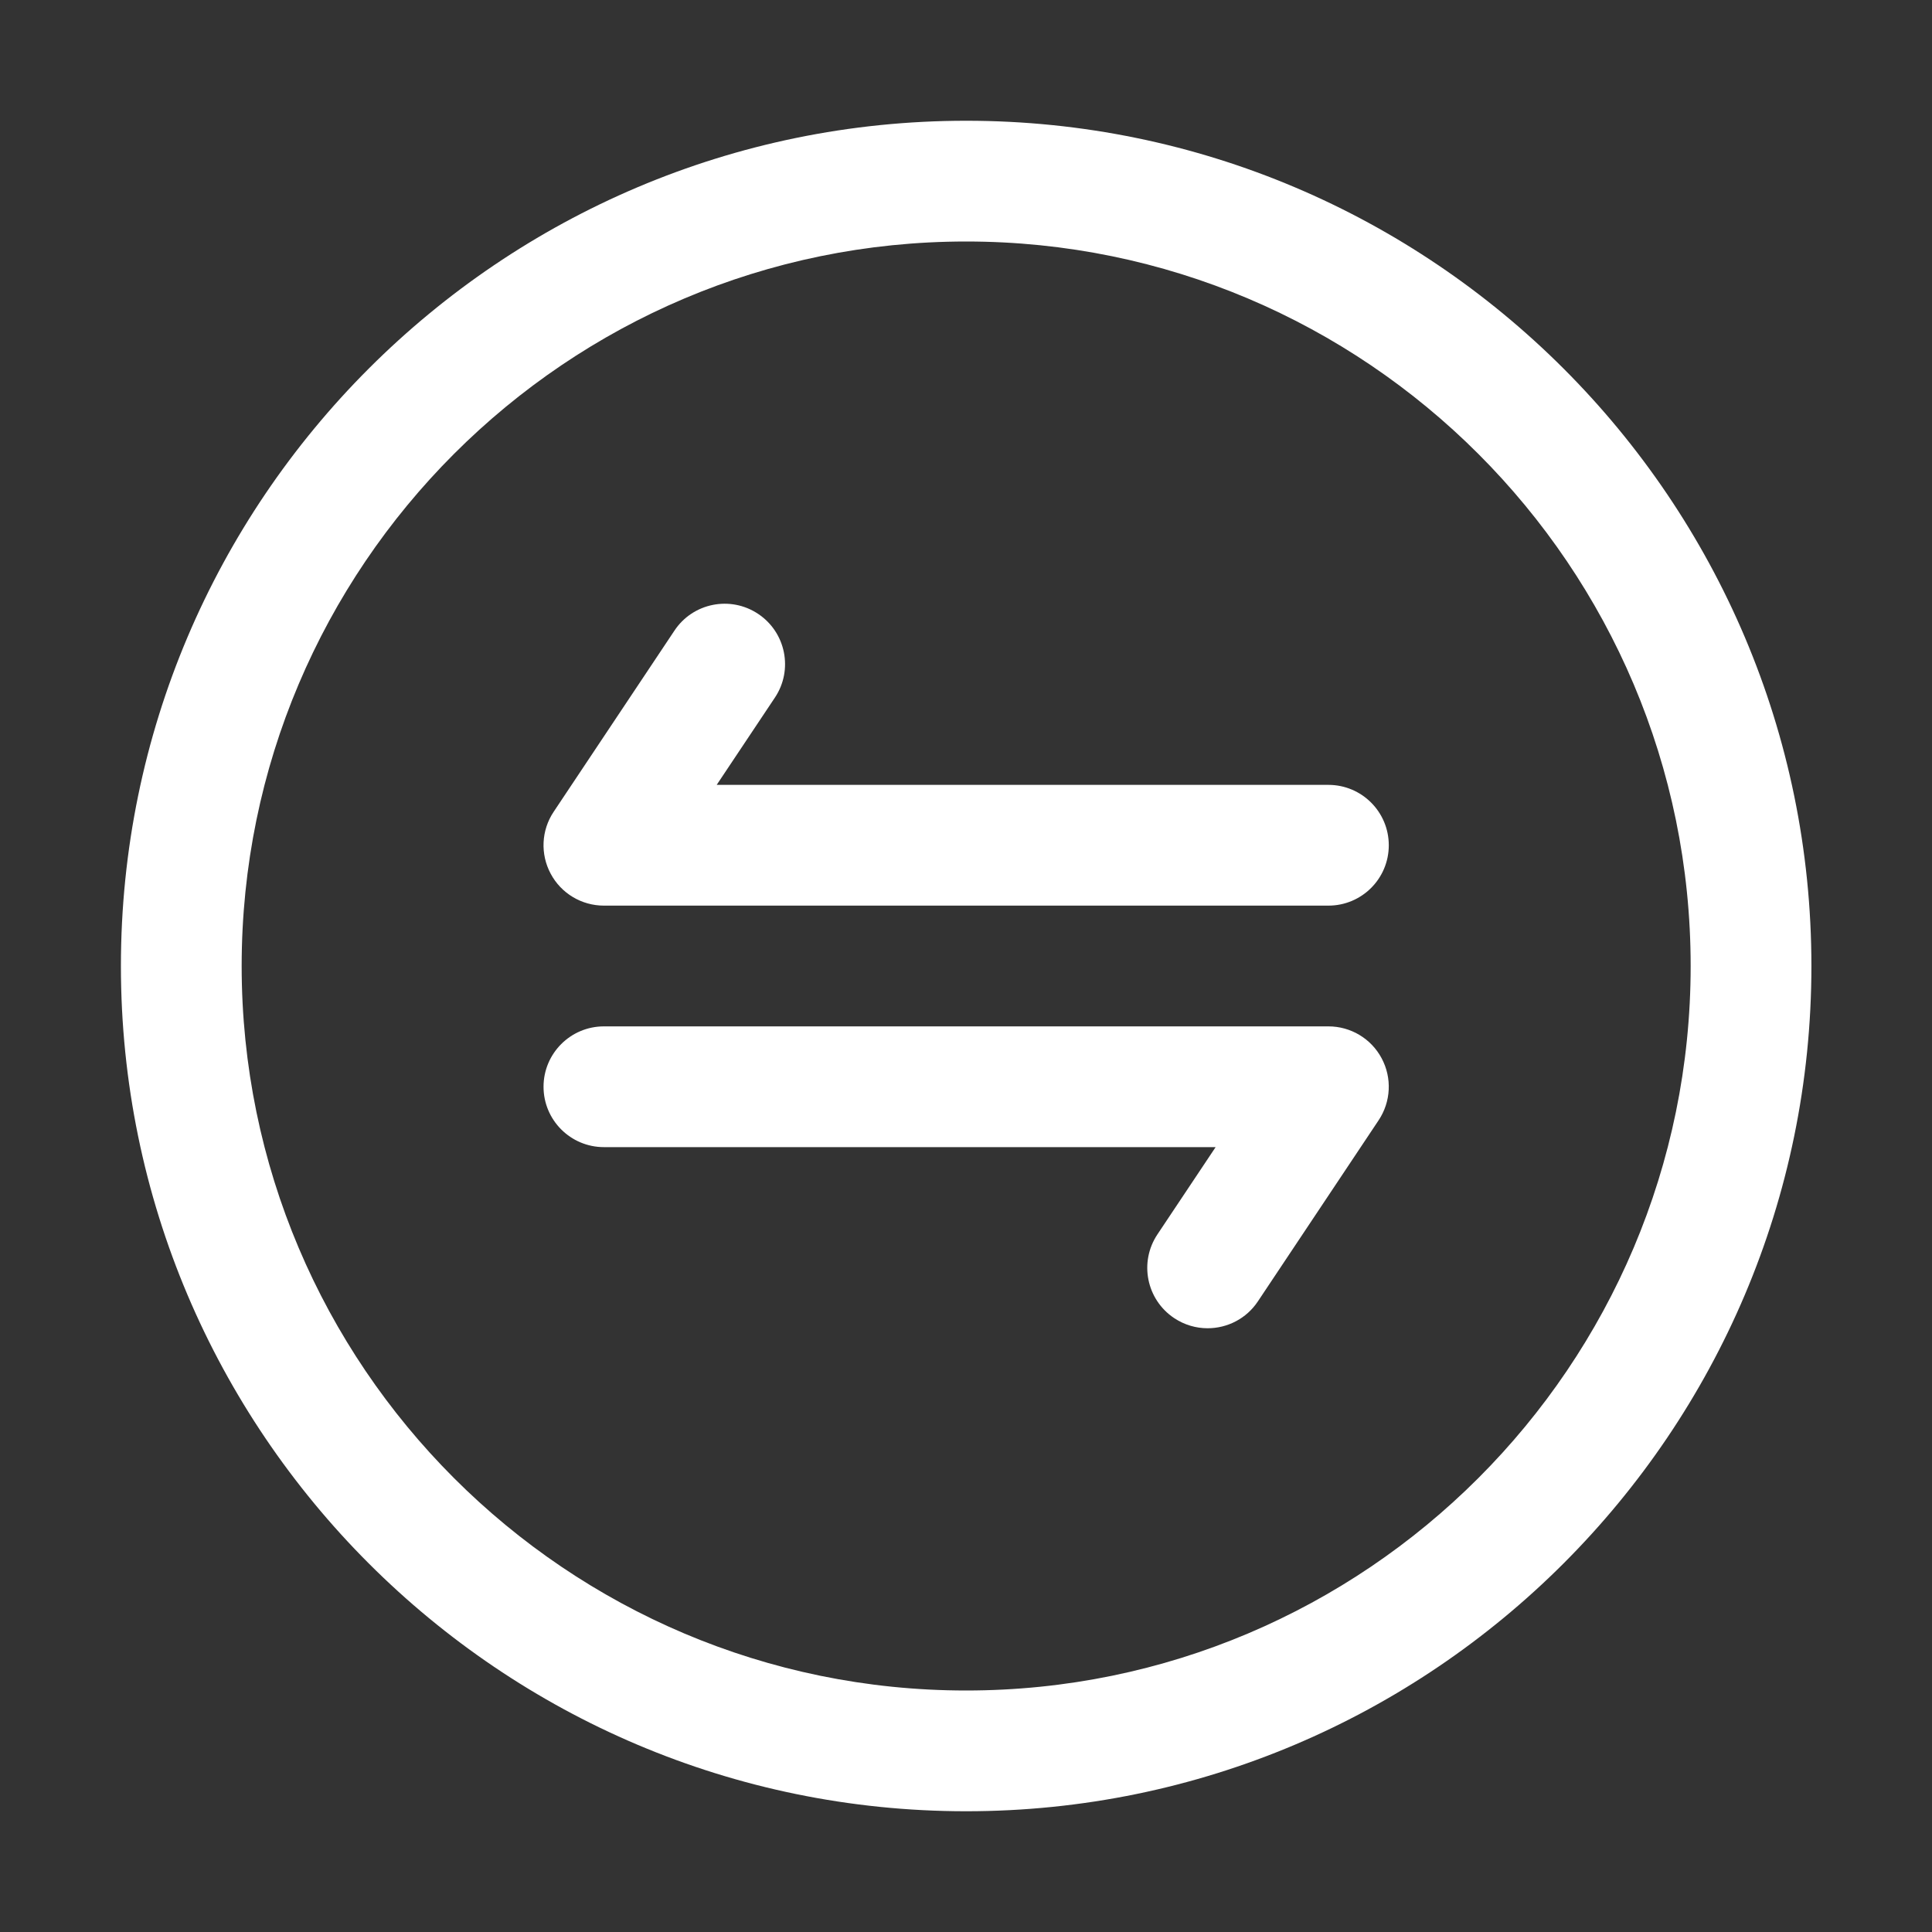 <svg width="24" height="24" viewBox="0 0 24 24" fill="none" xmlns="http://www.w3.org/2000/svg">
<rect x="0" y="0" width="24" height="24" fill="#333333" stroke="none"/>
<path d="M12.002 22.5C17.792 22.5 22.502 17.79 22.502 12C22.502 6.21 17.792 1.5 12.002 1.5C6.212 1.5 1.502 6.21 1.502 12C1.502 17.79 6.212 22.5 12.002 22.5ZM12.002 3C16.967 3 21.002 7.035 21.002 12C21.002 16.965 16.967 21 12.002 21C7.037 21 3.002 16.965 3.002 12C3.002 7.035 7.037 3 12.002 3Z" fill="white"/>
<path d="M7.502 11.25H16.502C16.916 11.25 17.252 10.915 17.252 10.5C17.252 10.086 16.916 9.75 16.502 9.75H8.903L9.626 8.666C9.856 8.322 9.763 7.856 9.418 7.626C9.073 7.396 8.607 7.489 8.378 7.834L6.878 10.084C6.724 10.314 6.71 10.61 6.841 10.854C6.971 11.098 7.225 11.25 7.502 11.25Z" fill="white"/>
<path d="M7.502 14.25H15.101L14.378 15.334C14.148 15.679 14.241 16.144 14.586 16.374C14.714 16.459 14.858 16.5 15.001 16.5C15.244 16.5 15.482 16.383 15.626 16.166L17.126 13.916C17.279 13.686 17.294 13.39 17.163 13.146C17.033 12.902 16.779 12.75 16.502 12.75H7.502C7.088 12.75 6.752 13.086 6.752 13.5C6.752 13.914 7.088 14.25 7.502 14.25Z" fill="white"/>
</svg>
